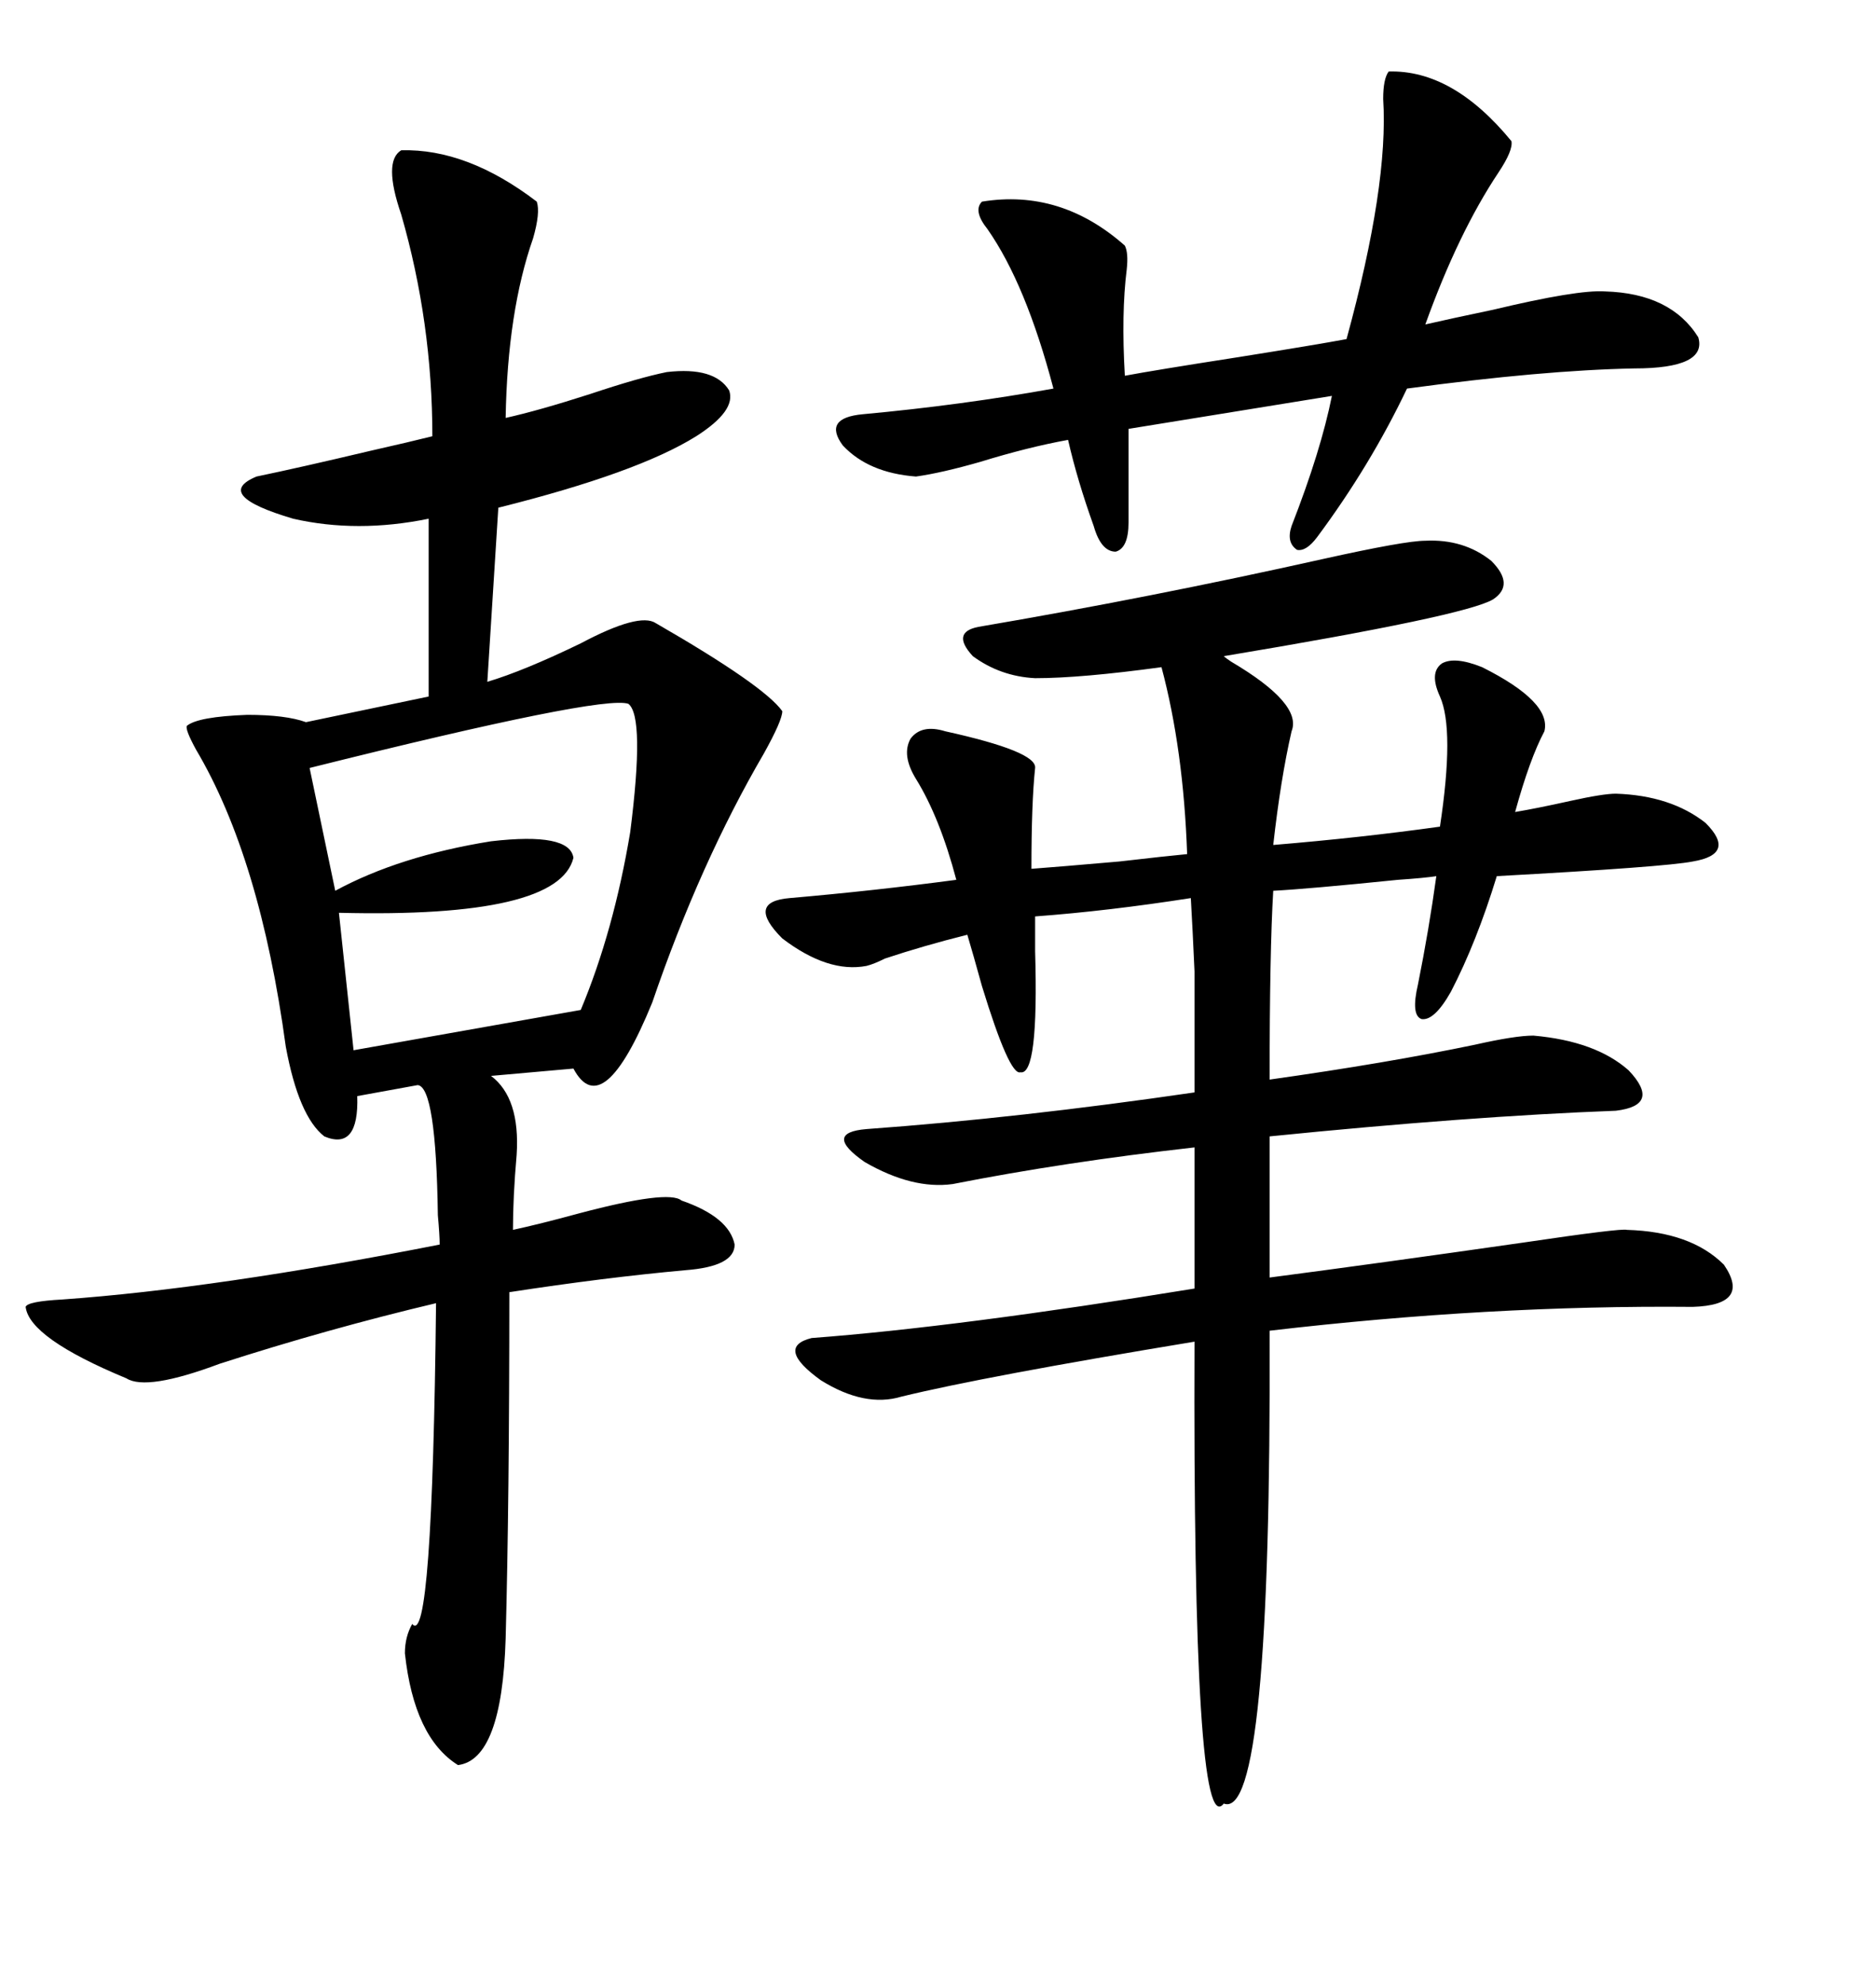 <svg xmlns="http://www.w3.org/2000/svg" xmlns:xlink="http://www.w3.org/1999/xlink" width="300" height="317.285"><path d="M64.16 24.02L64.16 24.02Q74.71 23.73 85.84 32.23L85.84 32.23Q86.43 33.98 85.25 38.09L85.25 38.09Q81.15 49.80 80.86 66.80L80.86 66.80Q86.13 65.63 94.34 62.99L94.34 62.99Q102.25 60.35 106.64 59.47L106.64 59.47Q114.26 58.59 116.60 62.40L116.60 62.40Q117.77 65.63 111.33 69.73L111.33 69.73Q101.95 75.59 79.69 81.15L79.69 81.15L77.93 108.98Q83.79 107.23 92.87 102.83L92.87 102.83Q102.25 97.85 104.88 99.61L104.88 99.61Q122.17 109.57 125.10 113.67L125.10 113.67Q125.10 115.14 122.17 120.41L122.17 120.41Q111.91 137.99 104.30 160.25L104.30 160.25Q96.39 179.59 91.70 170.80L91.70 170.80L78.52 171.97Q83.20 175.49 82.62 184.57L82.62 184.57Q82.03 191.31 82.03 196.58L82.03 196.58Q86.13 195.70 92.58 193.95L92.58 193.95Q106.93 190.14 108.98 191.89L108.98 191.89Q116.60 194.53 117.48 198.93L117.48 198.93Q117.48 202.44 109.57 203.03L109.57 203.03Q96.68 204.20 81.45 206.54L81.45 206.54Q81.45 239.94 80.86 261.91L80.86 261.91Q80.27 281.25 73.24 282.13L73.24 282.13Q66.21 277.73 64.75 264.26L64.75 264.26Q64.75 261.62 65.92 259.57L65.92 259.57Q69.14 263.67 69.73 208.30L69.73 208.30Q52.44 212.40 35.16 217.97L35.16 217.97Q23.44 222.36 20.21 220.31L20.21 220.31Q4.69 213.87 4.10 208.89L4.10 208.89Q4.39 208.01 9.96 207.71L9.96 207.71Q34.57 205.96 70.31 198.93L70.31 198.93Q70.31 197.46 70.02 194.24L70.02 194.24Q69.73 173.73 66.80 173.44L66.80 173.44L57.13 175.20Q57.42 183.98 51.86 181.64L51.86 181.64Q47.75 178.42 45.70 167.29L45.70 167.29Q41.60 137.11 31.35 119.82L31.35 119.82Q29.59 116.60 29.88 116.02L29.88 116.02Q31.64 114.55 39.55 114.26L39.55 114.26Q45.70 114.26 48.93 115.43L48.93 115.43L68.55 111.33L68.55 82.91Q57.13 85.25 46.88 82.91L46.88 82.91Q33.98 79.10 41.02 76.17L41.02 76.17Q48.05 74.71 59.18 72.07L59.18 72.07Q65.63 70.61 69.14 69.73L69.14 69.73Q69.14 51.56 64.16 34.28L64.16 34.28Q61.23 25.78 64.16 24.02ZM163.18 171.39L163.18 171.39Q161.43 171.97 157.03 157.62L157.03 157.62Q155.57 152.34 154.69 149.41L154.69 149.41Q147.66 151.17 141.50 153.22L141.50 153.22Q139.75 154.10 138.57 154.39L138.57 154.39Q132.42 155.57 125.10 150L125.10 150Q119.24 144.14 126.27 143.55L126.27 143.55Q139.75 142.38 152.93 140.63L152.93 140.63Q150.29 130.66 146.48 124.51L146.48 124.51Q144.14 120.70 145.61 118.07L145.61 118.07Q147.36 115.72 151.17 116.89L151.17 116.89Q165.82 120.12 165.53 122.75L165.53 122.75Q164.94 128.32 164.94 138.87L164.94 138.87Q169.04 138.57 179.00 137.70L179.00 137.70Q186.62 136.82 189.84 136.52L189.84 136.52Q189.26 119.82 185.74 106.64L185.74 106.64Q172.85 108.40 165.53 108.40L165.53 108.40Q159.96 108.11 155.57 104.88L155.57 104.88Q152.05 101.07 156.45 100.20L156.45 100.20Q183.98 95.51 211.52 89.36L211.52 89.36Q224.71 86.43 227.93 86.43L227.93 86.43Q234.08 86.13 238.48 89.65L238.48 89.65Q242.29 93.46 238.77 95.80L238.77 95.80Q234.38 98.44 195.70 104.88L195.70 104.88Q196.00 105.18 196.88 105.76L196.88 105.76Q208.30 112.50 206.54 116.89L206.54 116.89Q204.79 124.51 203.61 135.06L203.61 135.06Q217.68 133.89 230.27 132.13L230.27 132.13Q232.62 116.60 230.27 111.33L230.27 111.33Q228.52 107.52 230.57 106.05L230.57 106.05Q232.62 104.88 237.01 106.64L237.01 106.64Q248.14 112.21 246.97 116.89L246.97 116.89Q244.63 121.29 242.29 129.79L242.29 129.79Q245.80 129.20 251.07 128.03L251.07 128.03Q256.35 126.86 258.40 126.86L258.40 126.86Q267.19 127.15 272.75 131.54L272.75 131.54Q277.73 136.52 270.70 137.70L270.70 137.70Q266.31 138.57 239.36 140.04L239.36 140.04Q236.13 150.59 232.03 158.50L232.03 158.50Q229.39 163.18 227.34 162.89L227.34 162.89Q225.59 162.30 226.76 157.32L226.76 157.32Q228.52 148.54 229.69 140.04L229.69 140.04Q227.93 140.33 223.54 140.63L223.54 140.63Q209.18 142.09 203.61 142.38L203.61 142.38Q203.03 152.05 203.03 172.56L203.03 172.56Q221.78 169.92 235.84 166.99L235.84 166.99Q242.29 165.53 245.21 165.53L245.21 165.53Q255.18 166.41 260.45 171.09L260.45 171.09Q265.72 176.66 258.40 177.54L258.40 177.54Q234.96 178.42 203.03 181.64L203.03 181.64L203.03 204.20Q220.90 201.86 243.46 198.63L243.46 198.63Q259.28 196.29 260.16 196.58L260.16 196.58Q270.41 196.88 275.68 202.15L275.68 202.15Q280.08 208.59 270.70 208.89L270.70 208.89Q238.18 208.59 203.03 212.70L203.03 212.70Q203.32 291.21 195.70 288.28L195.70 288.28Q190.72 294.73 191.02 214.45L191.02 214.45Q157.32 220.02 144.14 223.24L144.14 223.24Q138.28 225 131.25 220.61L131.25 220.61Q123.93 215.33 129.79 213.87L129.79 213.87Q153.22 212.11 191.02 205.96L191.02 205.96L191.02 183.40Q170.21 185.74 152.34 189.26L152.34 189.26Q145.90 190.14 138.28 185.74L138.28 185.74Q131.54 181.05 138.57 180.47L138.57 180.47Q162.89 178.71 191.02 174.61L191.02 174.61Q191.02 161.13 191.02 155.27L191.02 155.27Q190.72 148.54 190.43 143.55L190.43 143.55Q177.25 145.61 165.53 146.48L165.53 146.48Q165.53 148.54 165.53 152.05L165.53 152.05Q166.11 171.97 163.18 171.39ZM222.07 11.43L222.07 11.43Q232.32 11.13 241.70 22.56L241.70 22.56Q241.99 24.02 239.65 27.54L239.65 27.54Q233.20 37.21 227.93 51.86L227.93 51.86Q231.74 50.98 238.77 49.51L238.77 49.51Q252.25 46.29 256.64 46.58L256.64 46.58Q267.19 46.88 271.58 53.91L271.58 53.91Q273.05 58.89 261.33 58.89L261.33 58.89Q246.68 59.18 225 62.11L225 62.11Q219.14 74.41 210.64 85.84L210.64 85.84Q208.89 88.18 207.42 87.89L207.42 87.89Q205.66 86.72 206.54 84.08L206.54 84.08Q211.23 72.07 212.99 63.28L212.99 63.28L180.47 68.55L180.47 83.50Q180.47 87.60 178.42 88.18L178.42 88.18Q176.07 88.18 174.90 84.08L174.90 84.08Q172.27 76.76 170.80 70.31L170.80 70.31Q164.36 71.48 156.74 73.83L156.74 73.83Q150.59 75.59 146.48 76.17L146.48 76.17Q138.87 75.59 134.77 71.19L134.77 71.19Q131.54 66.80 137.99 66.21L137.99 66.21Q153.81 64.75 168.46 62.11L168.46 62.11Q164.06 45.41 157.91 36.62L157.91 36.62Q155.57 33.69 157.03 32.23L157.03 32.23Q169.63 30.18 179.88 39.26L179.88 39.26Q180.47 40.43 180.18 43.07L180.18 43.07Q179.30 50.10 179.88 60.06L179.88 60.06Q184.57 59.18 197.75 57.13L197.75 57.13Q210.64 55.08 215.33 54.20L215.33 54.20Q222.07 29.59 221.19 15.82L221.19 15.82Q221.19 12.60 222.07 11.43ZM100.49 112.50L100.49 112.50Q96.39 111.04 49.51 122.75L49.51 122.75L53.61 142.38Q63.87 136.82 78.52 134.47L78.52 134.47Q91.11 133.01 91.70 137.11L91.70 137.11Q89.36 146.78 54.20 145.90L54.20 145.90L56.54 167.87L92.87 161.43Q98.14 148.83 100.78 133.01L100.78 133.01Q103.13 114.55 100.49 112.50Z"/></svg>